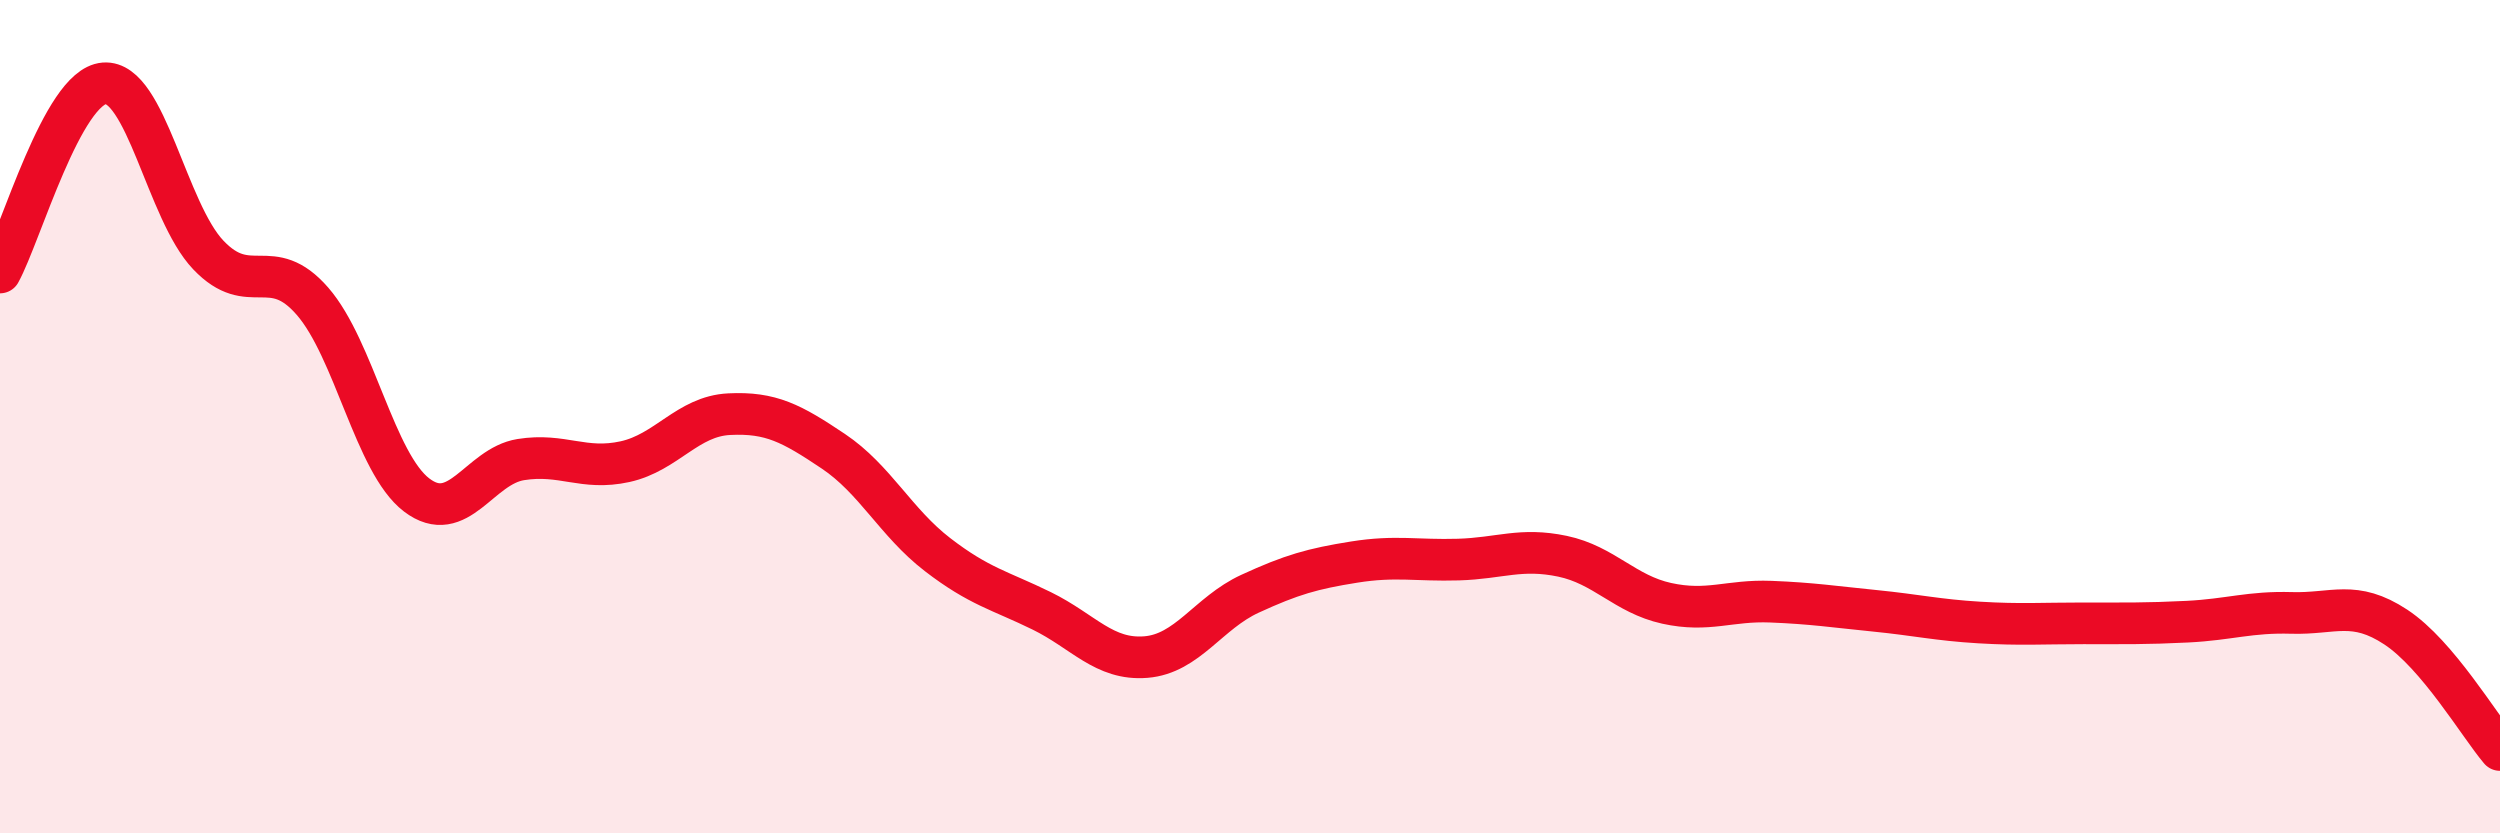 
    <svg width="60" height="20" viewBox="0 0 60 20" xmlns="http://www.w3.org/2000/svg">
      <path
        d="M 0,6.54 C 0.5,5.63 1.5,2.08 2.5,2 C 3.5,1.92 4,5.07 5,6.12 C 6,7.17 6.5,6.08 7.5,7.23 C 8.5,8.38 9,11.12 10,11.88 C 11,12.64 11.5,11.19 12.5,11.03 C 13.5,10.87 14,11.3 15,11.08 C 16,10.86 16.5,9.99 17.5,9.94 C 18.5,9.89 19,10.16 20,10.83 C 21,11.5 21.5,12.54 22.5,13.31 C 23.5,14.08 24,14.17 25,14.66 C 26,15.15 26.5,15.85 27.5,15.77 C 28.5,15.69 29,14.71 30,14.25 C 31,13.79 31.5,13.65 32.5,13.49 C 33.5,13.33 34,13.46 35,13.43 C 36,13.4 36.5,13.14 37.5,13.35 C 38.5,13.56 39,14.26 40,14.48 C 41,14.7 41.5,14.4 42.5,14.44 C 43.5,14.48 44,14.56 45,14.66 C 46,14.76 46.5,14.88 47.5,14.94 C 48.5,15 49,14.96 50,14.96 C 51,14.96 51.5,14.97 52.5,14.92 C 53.5,14.87 54,14.68 55,14.71 C 56,14.74 56.5,14.39 57.5,15.05 C 58.5,15.71 59.5,17.41 60,18L60 20L0 20Z"
        fill="#EB0A25"
        opacity="0.1"
        stroke-linecap="round"
        stroke-linejoin="round"
      />
      <path
        d="M 0,6.54 C 0.5,5.63 1.5,2.08 2.5,2 C 3.5,1.92 4,5.07 5,6.12 C 6,7.17 6.5,6.08 7.5,7.23 C 8.5,8.38 9,11.12 10,11.88 C 11,12.64 11.5,11.19 12.5,11.03 C 13.5,10.87 14,11.3 15,11.08 C 16,10.86 16.5,9.99 17.5,9.94 C 18.5,9.89 19,10.16 20,10.83 C 21,11.5 21.5,12.54 22.5,13.31 C 23.5,14.08 24,14.17 25,14.66 C 26,15.15 26.5,15.85 27.5,15.77 C 28.5,15.69 29,14.71 30,14.25 C 31,13.79 31.5,13.65 32.5,13.49 C 33.5,13.33 34,13.46 35,13.43 C 36,13.4 36.5,13.14 37.5,13.35 C 38.5,13.56 39,14.26 40,14.48 C 41,14.7 41.5,14.4 42.5,14.44 C 43.5,14.48 44,14.56 45,14.66 C 46,14.76 46.5,14.88 47.5,14.94 C 48.5,15 49,14.96 50,14.96 C 51,14.96 51.5,14.97 52.5,14.92 C 53.5,14.87 54,14.68 55,14.71 C 56,14.74 56.5,14.39 57.5,15.05 C 58.5,15.71 59.5,17.41 60,18"
        stroke="#EB0A25"
        stroke-width="1"
        fill="none"
        stroke-linecap="round"
        stroke-linejoin="round"
      />
    </svg>
  